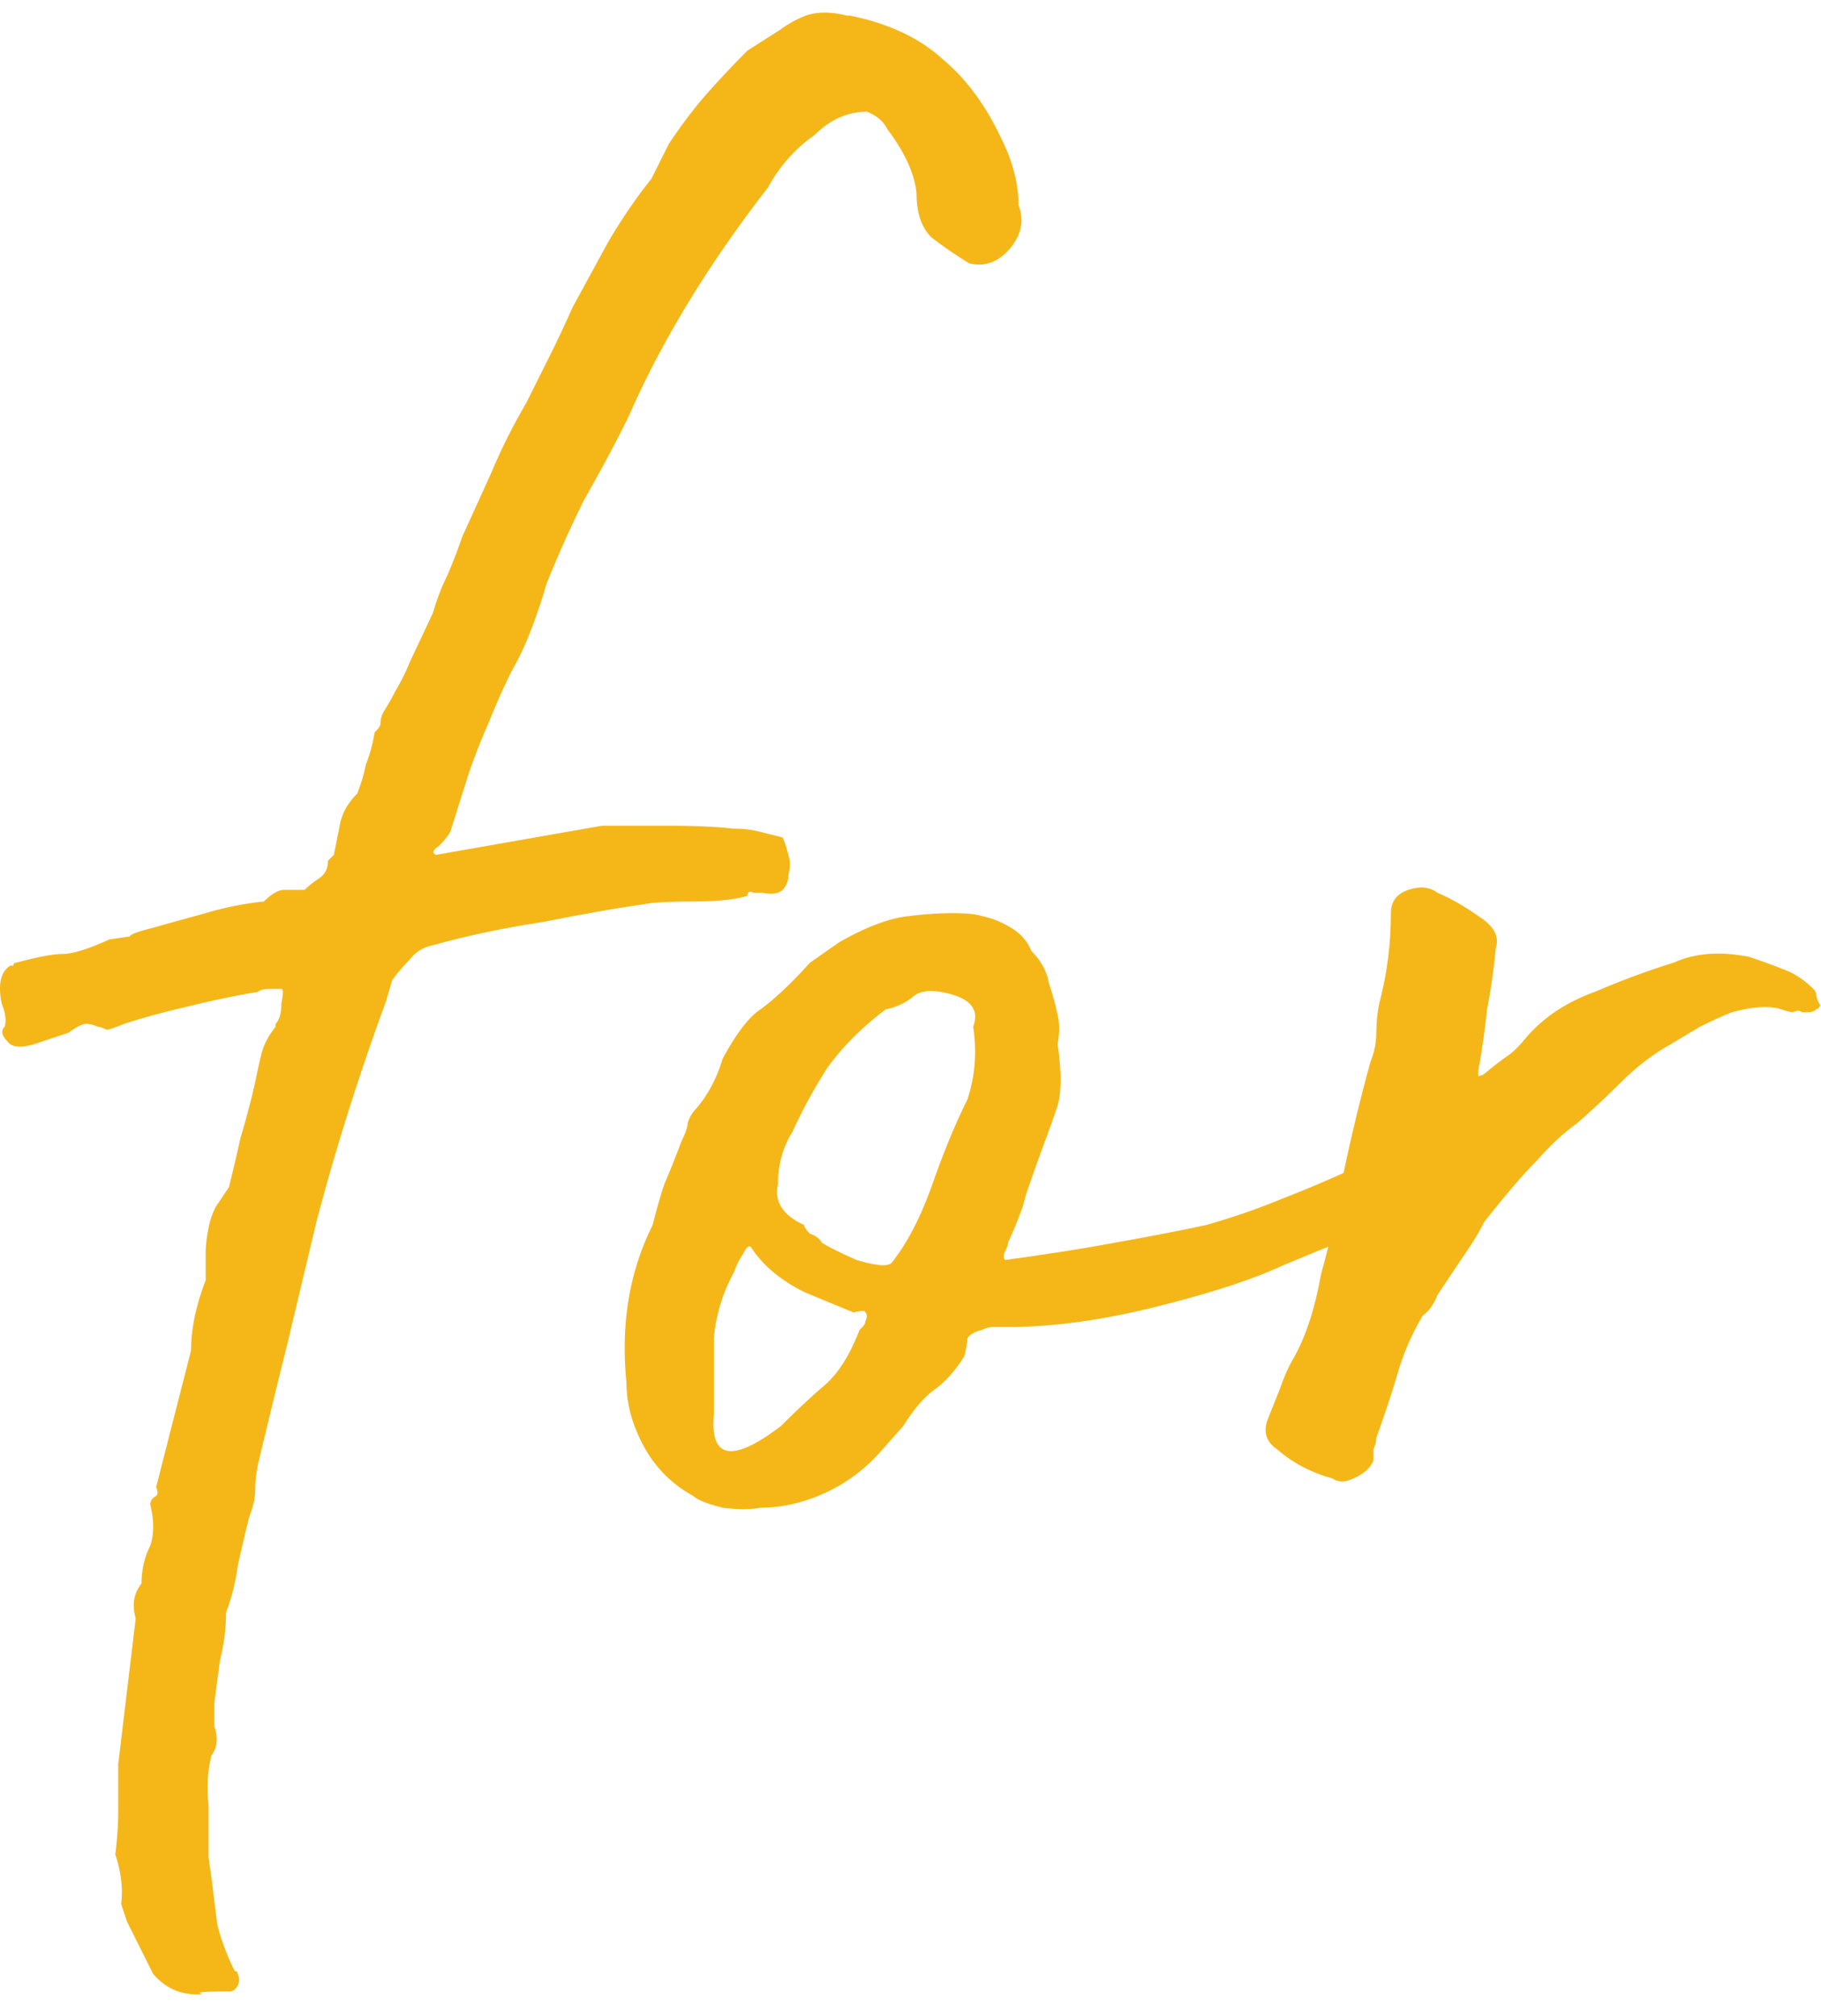 <svg width="75" height="83" viewBox="0 0 75 83" fill="none" xmlns="http://www.w3.org/2000/svg">
    <path d="M74.205 41.68c-.08-.08-.2-.08-.36 0-.08 0-.24-.04-.48-.12-.48-.16-1.16-.12-2.04.12-.4.16-.84.36-1.32.6l-1.2.72c-.72.4-1.4.92-2.04 1.56-.56.56-1.16 1.12-1.8 1.68-.56.4-1.12.92-1.68 1.56-.56.56-1.28 1.4-2.16 2.52-.24.48-.56 1-.96 1.56l-.96 1.44c-.16.4-.36.68-.6.84-.48.8-.84 1.64-1.08 2.52-.24.8-.52 1.64-.84 2.52 0 .16-.04.32-.12.48v.48c-.16.32-.44.56-.84.72-.32.16-.6.16-.84 0-.88-.24-1.64-.64-2.28-1.2-.48-.32-.6-.76-.36-1.32l.48-1.2c.16-.48.36-.92.6-1.32.48-.88.84-2 1.08-3.36.4-1.44.72-2.88.96-4.32.32-1.52.68-3 1.08-4.44.16-.4.24-.8.24-1.2 0-.4.04-.8.12-1.2.32-1.2.48-2.44.48-3.72 0-.48.24-.8.72-.96.48-.16.88-.12 1.2.12.56.24 1.12.56 1.68.96.64.4.88.84.72 1.32-.08.88-.2 1.72-.36 2.52-.08.8-.2 1.64-.36 2.52v.24h.12c.48-.4.84-.68 1.08-.84.24-.16.52-.44.84-.84.72-.8 1.64-1.4 2.76-1.8 1.12-.48 2.2-.88 3.24-1.2.88-.4 1.92-.48 3.12-.24.48.16.92.32 1.32.48.48.16.92.44 1.32.84.08.08.12.16.12.24 0 .08.04.2.12.36.08.08.04.16-.12.24-.08.08-.2.12-.36.12h-.24z" fill="#F5B718"/>
    <path d="M43.56 43c.16 1.12.16 1.96 0 2.52-.16.48-.36 1.04-.6 1.68-.32.88-.56 1.56-.72 2.04-.08.4-.32 1.04-.72 1.92 0 .08-.04.2-.12.36-.08.16-.08.28 0 .36 1.76-.24 3.28-.48 4.56-.72 1.36-.24 2.6-.48 3.72-.72 1.12-.32 2.16-.68 3.12-1.08 1.04-.4 2.16-.88 3.36-1.44.56-.32.92-.52 1.08-.6.24-.16.44-.32.6-.48l.6-.6c.32-.32.88-.8 1.68-1.44.08 0 .12-.04.12-.12.08-.08.16-.12.24-.12.16-.16.44-.28.84-.36.48-.08.84-.04 1.08.12.08.16.08.24 0 .24s-.04.04.12.12c0 .08.12.12.36.12.32 0 .44.04.36.12-.24 1.2-.88 2-1.92 2.4-.48.4-.84.64-1.08.72-.16.08-.52.28-1.08.6-1.04.72-1.8 1.24-2.28 1.56-.4.24-.76.44-1.08.6-.24.16-.56.32-.96.48-.4.16-1.08.44-2.04.84-1.2.56-2.92 1.12-5.16 1.68-2.24.56-4.28.84-6.12.84h-.6c-.16 0-.32.04-.48.12-.32.08-.52.2-.6.36 0 .16-.04.4-.12.72-.4.64-.84 1.12-1.32 1.44-.4.32-.8.8-1.2 1.44l-.96 1.08a6.76 6.76 0 0 1-2.28 1.68c-.88.4-1.76.6-2.64.6-.4.08-.92.08-1.56 0-.64-.16-1.04-.32-1.2-.48a5.01 5.01 0 0 1-2.04-2.04c-.48-.88-.72-1.76-.72-2.64-.24-2.4.12-4.56 1.08-6.48.16-.64.32-1.2.48-1.68.24-.56.48-1.16.72-1.8.16-.32.24-.56.24-.72.08-.24.2-.44.36-.6.48-.56.84-1.24 1.08-2.04.56-1.04 1.08-1.72 1.56-2.04.56-.4 1.24-1.04 2.04-1.92l1.2-.84c1.12-.64 2.08-1 2.88-1.08.64-.08 1.24-.12 1.8-.12s.96.04 1.2.12c.4.08.8.24 1.2.48.4.24.68.56.84.96.4.4.64.84.72 1.32.16.48.28.92.36 1.32.08.32.08.72 0 1.2zm-3.48-.72c.24-.64-.04-1.08-.84-1.32-.8-.24-1.36-.2-1.68.12-.32.24-.68.4-1.08.48-.96.72-1.76 1.52-2.4 2.4-.56.88-1.04 1.76-1.44 2.64-.4.64-.6 1.36-.6 2.16-.16.72.2 1.28 1.08 1.68 0 .08.08.2.24.36.24.08.4.2.48.36.24.16.72.4 1.44.72.8.24 1.28.28 1.44.12.64-.8 1.2-1.88 1.68-3.24.48-1.36.96-2.52 1.44-3.48.32-.96.4-1.96.24-3zM29.4 58.24c-.16 1.84.76 2 2.76.48.64-.64 1.24-1.2 1.8-1.68S35 55.8 35.4 54.76l.12-.12c.08-.08.12-.16.12-.24.08-.16.08-.28 0-.36 0-.08-.16-.08-.48 0-.4-.16-1.08-.44-2.04-.84-.96-.48-1.68-1.08-2.16-1.8-.08-.16-.2-.08-.36.24-.16.24-.28.48-.36.72-.48.88-.76 1.8-.84 2.76V58.24zM32.229 34.48c.08.16.16.4.24.72.08.24.08.52 0 .84 0 .24-.08.44-.24.6-.16.16-.44.2-.84.12h-.36c-.16-.08-.24-.04-.24.12-.48.16-1.24.24-2.28.24-.96 0-1.64.04-2.04.12-1.12.16-2.48.4-4.08.72-1.6.24-3.12.56-4.56.96-.4.08-.72.28-.96.6-.24.24-.48.52-.72.84l-.24.84a102.3 102.3 0 0 0-1.56 4.56c-.48 1.52-.92 3.04-1.32 4.56l-1.2 5.04c-.4 1.6-.8 3.24-1.2 4.92-.08.4-.12.76-.12 1.08 0 .32-.08.68-.24 1.08-.16.64-.32 1.32-.48 2.04-.08.64-.24 1.28-.48 1.92 0 .64-.08 1.28-.24 1.92-.08.56-.16 1.16-.24 1.8v.96c.16.48.12.88-.12 1.2-.16.64-.2 1.32-.12 2.04v2.16l.12.84.24 1.92c.16.64.4 1.28.72 1.92.08 0 .12.04.12.12.08.16.08.32 0 .48-.08.16-.2.24-.36.24-2.085 0-.68.12-1.32.12-.72 0-1.32-.28-1.8-.84l-1.08-2.16-.24-.72c.08-.64 0-1.32-.24-2.04.08-.64.12-1.24.12-1.8v-1.92l.72-6c-.16-.56-.08-1.04.24-1.44 0-.56.12-1.08.36-1.56.16-.48.16-1.04 0-1.68 0-.16.08-.28.24-.36.08-.08.08-.2 0-.36l1.44-5.64c0-.88.2-1.84.6-2.88v-1.08c0-.32.04-.68.12-1.08.08-.4.2-.72.36-.96l.48-.72c.16-.64.32-1.32.48-2.04.24-.8.44-1.56.6-2.28.08-.4.16-.76.24-1.08.08-.4.28-.8.6-1.2v-.12c.16-.16.24-.44.24-.84.08-.4.08-.6 0-.6h-.48c-.24 0-.4.04-.48.12-.96.16-1.92.36-2.88.6-1.04.24-1.92.48-2.64.72-.4.16-.64.24-.72.24-.16-.08-.28-.12-.36-.12-.16-.08-.32-.12-.48-.12-.16 0-.4.12-.72.36l-1.44.48c-.56.16-.92.12-1.08-.12-.24-.24-.28-.44-.12-.6.08-.24.04-.56-.12-.96-.16-.8-.04-1.32.36-1.56h.12c0-.08.04-.12.12-.12.88-.24 1.52-.36 1.92-.36.4 0 1.04-.2 1.92-.6l.84-.12c0-.08.32-.2.96-.36.56-.16 1.28-.36 2.16-.6.8-.24 1.6-.4 2.4-.48.32-.32.6-.48.84-.48h.84c.16-.16.36-.32.6-.48.24-.16.36-.4.36-.72l.24-.24.24-1.2c.08-.48.32-.92.72-1.32.16-.4.28-.8.36-1.2.16-.4.28-.84.36-1.32.16-.16.24-.28.24-.36 0-.16.04-.32.12-.48.16-.24.32-.52.48-.84.24-.4.44-.8.6-1.2l.96-2.04c.16-.56.36-1.08.6-1.56.24-.56.44-1.08.6-1.56l1.2-2.64c.4-.96.88-1.92 1.44-2.88l.96-1.92c.32-.64.64-1.32.96-2.04l1.44-2.64c.56-.96 1.16-1.84 1.8-2.64l.72-1.44c.48-.72.96-1.36 1.44-1.92.56-.64 1.16-1.28 1.8-1.92l1.32-.84c.32-.24.68-.44 1.08-.6.48-.16 1.04-.16 1.68 0h.12c1.6.32 2.88.92 3.84 1.8.96.8 1.76 1.88 2.4 3.24.48.96.72 1.88.72 2.76.24.64.12 1.24-.36 1.8s-1.04.76-1.68.6c-.64-.4-1.16-.76-1.56-1.08-.4-.4-.6-1-.6-1.8-.08-.8-.48-1.68-1.2-2.64-.16-.32-.44-.56-.84-.72-.8 0-1.52.32-2.16.96-.8.56-1.44 1.28-1.92 2.16-2.48 3.2-4.4 6.36-5.76 9.48a68.69 68.69 0 0 1-1.8 3.36c-.56 1.12-1.08 2.28-1.56 3.48-.16.56-.36 1.16-.6 1.8-.24.64-.52 1.24-.84 1.8-.32.64-.64 1.36-.96 2.16-.32.72-.6 1.44-.84 2.16l-.72 2.28c-.08.16-.24.36-.48.6-.24.16-.28.28-.12.36l6.84-1.2h2.64c1.2 0 2.12.04 2.76.12.4 0 .76.04 1.08.12l.96.24z" fill="#F5B718"/>
</svg>
